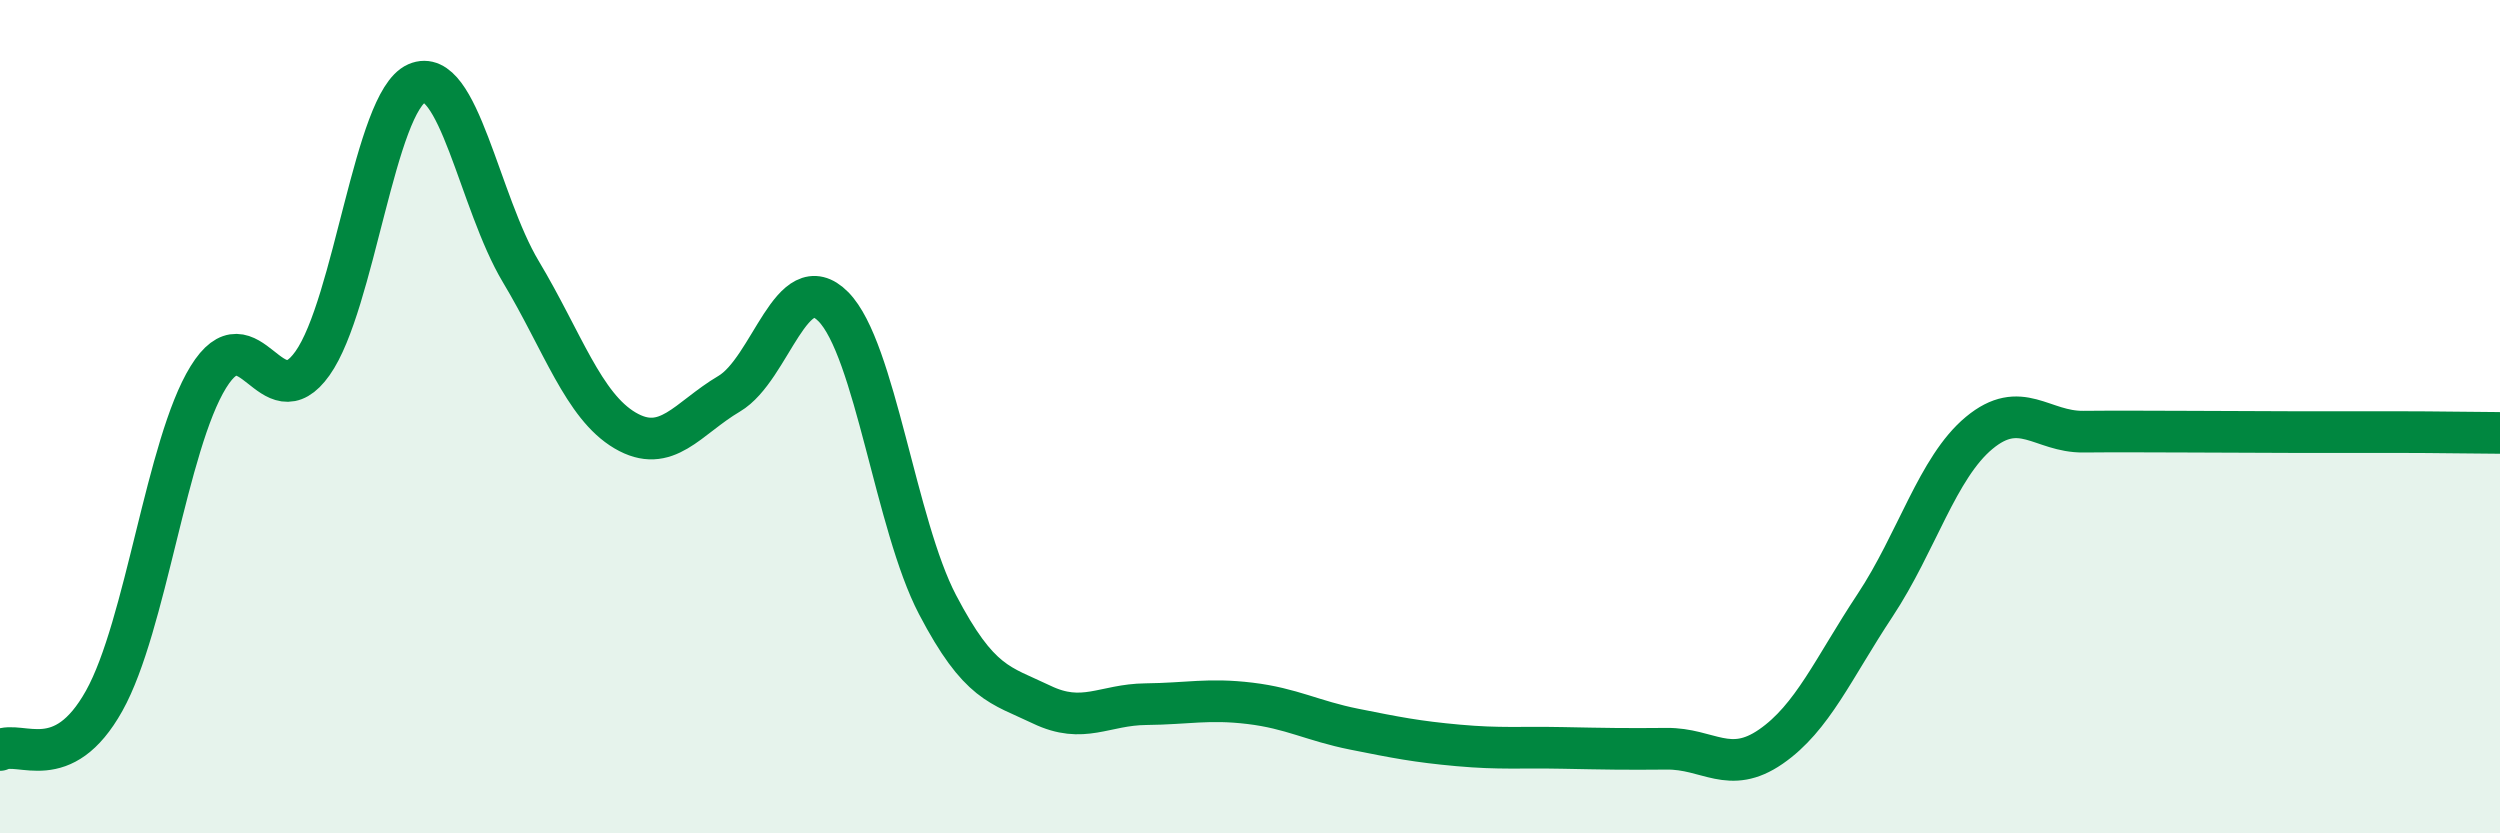 
    <svg width="60" height="20" viewBox="0 0 60 20" xmlns="http://www.w3.org/2000/svg">
      <path
        d="M 0,18 C 0.5,17.76 1.5,18.61 2.5,16.82 C 3.5,15.03 4,10.67 5,9.05 C 6,7.43 6.5,10.13 7.5,8.72 C 8.5,7.31 9,2.44 10,2 C 11,1.56 11.5,4.85 12.5,6.52 C 13.5,8.19 14,9.74 15,10.33 C 16,10.92 16.5,10.04 17.5,9.45 C 18.5,8.86 19,6.35 20,7.36 C 21,8.37 21.5,12.6 22.5,14.51 C 23.5,16.42 24,16.43 25,16.91 C 26,17.39 26.5,16.91 27.5,16.9 C 28.5,16.89 29,16.76 30,16.88 C 31,17 31.5,17.3 32.5,17.5 C 33.5,17.7 34,17.8 35,17.89 C 36,17.98 36.5,17.93 37.5,17.95 C 38.5,17.97 39,17.98 40,17.97 C 41,17.96 41.5,18.61 42.5,17.92 C 43.5,17.23 44,16.04 45,14.53 C 46,13.02 46.5,11.22 47.5,10.39 C 48.5,9.56 49,10.37 50,10.36 C 51,10.35 51.5,10.36 52.5,10.36 C 53.5,10.36 54,10.37 55,10.37 C 56,10.37 56.5,10.37 57.5,10.37 C 58.5,10.37 59.5,10.39 60,10.39L60 20L0 20Z"
        fill="#008740"
        opacity="0.1"
        stroke-linecap="round"
        stroke-linejoin="round"
      />
      <path
        d="M 0,18 C 0.5,17.76 1.5,18.61 2.5,16.82 C 3.5,15.03 4,10.67 5,9.05 C 6,7.43 6.5,10.13 7.5,8.72 C 8.5,7.31 9,2.44 10,2 C 11,1.56 11.5,4.85 12.5,6.52 C 13.5,8.19 14,9.74 15,10.33 C 16,10.92 16.5,10.04 17.5,9.45 C 18.5,8.86 19,6.35 20,7.36 C 21,8.37 21.5,12.6 22.5,14.51 C 23.5,16.42 24,16.43 25,16.91 C 26,17.39 26.5,16.91 27.5,16.9 C 28.5,16.89 29,16.76 30,16.88 C 31,17 31.5,17.3 32.5,17.5 C 33.5,17.7 34,17.8 35,17.89 C 36,17.98 36.5,17.93 37.5,17.95 C 38.5,17.97 39,17.98 40,17.97 C 41,17.96 41.5,18.61 42.5,17.92 C 43.5,17.23 44,16.04 45,14.53 C 46,13.02 46.5,11.22 47.5,10.39 C 48.5,9.56 49,10.37 50,10.36 C 51,10.35 51.5,10.36 52.5,10.36 C 53.5,10.36 54,10.37 55,10.37 C 56,10.37 56.5,10.37 57.5,10.37 C 58.5,10.37 59.5,10.39 60,10.39"
        stroke="#008740"
        stroke-width="1"
        fill="none"
        stroke-linecap="round"
        stroke-linejoin="round"
      />
    </svg>
  